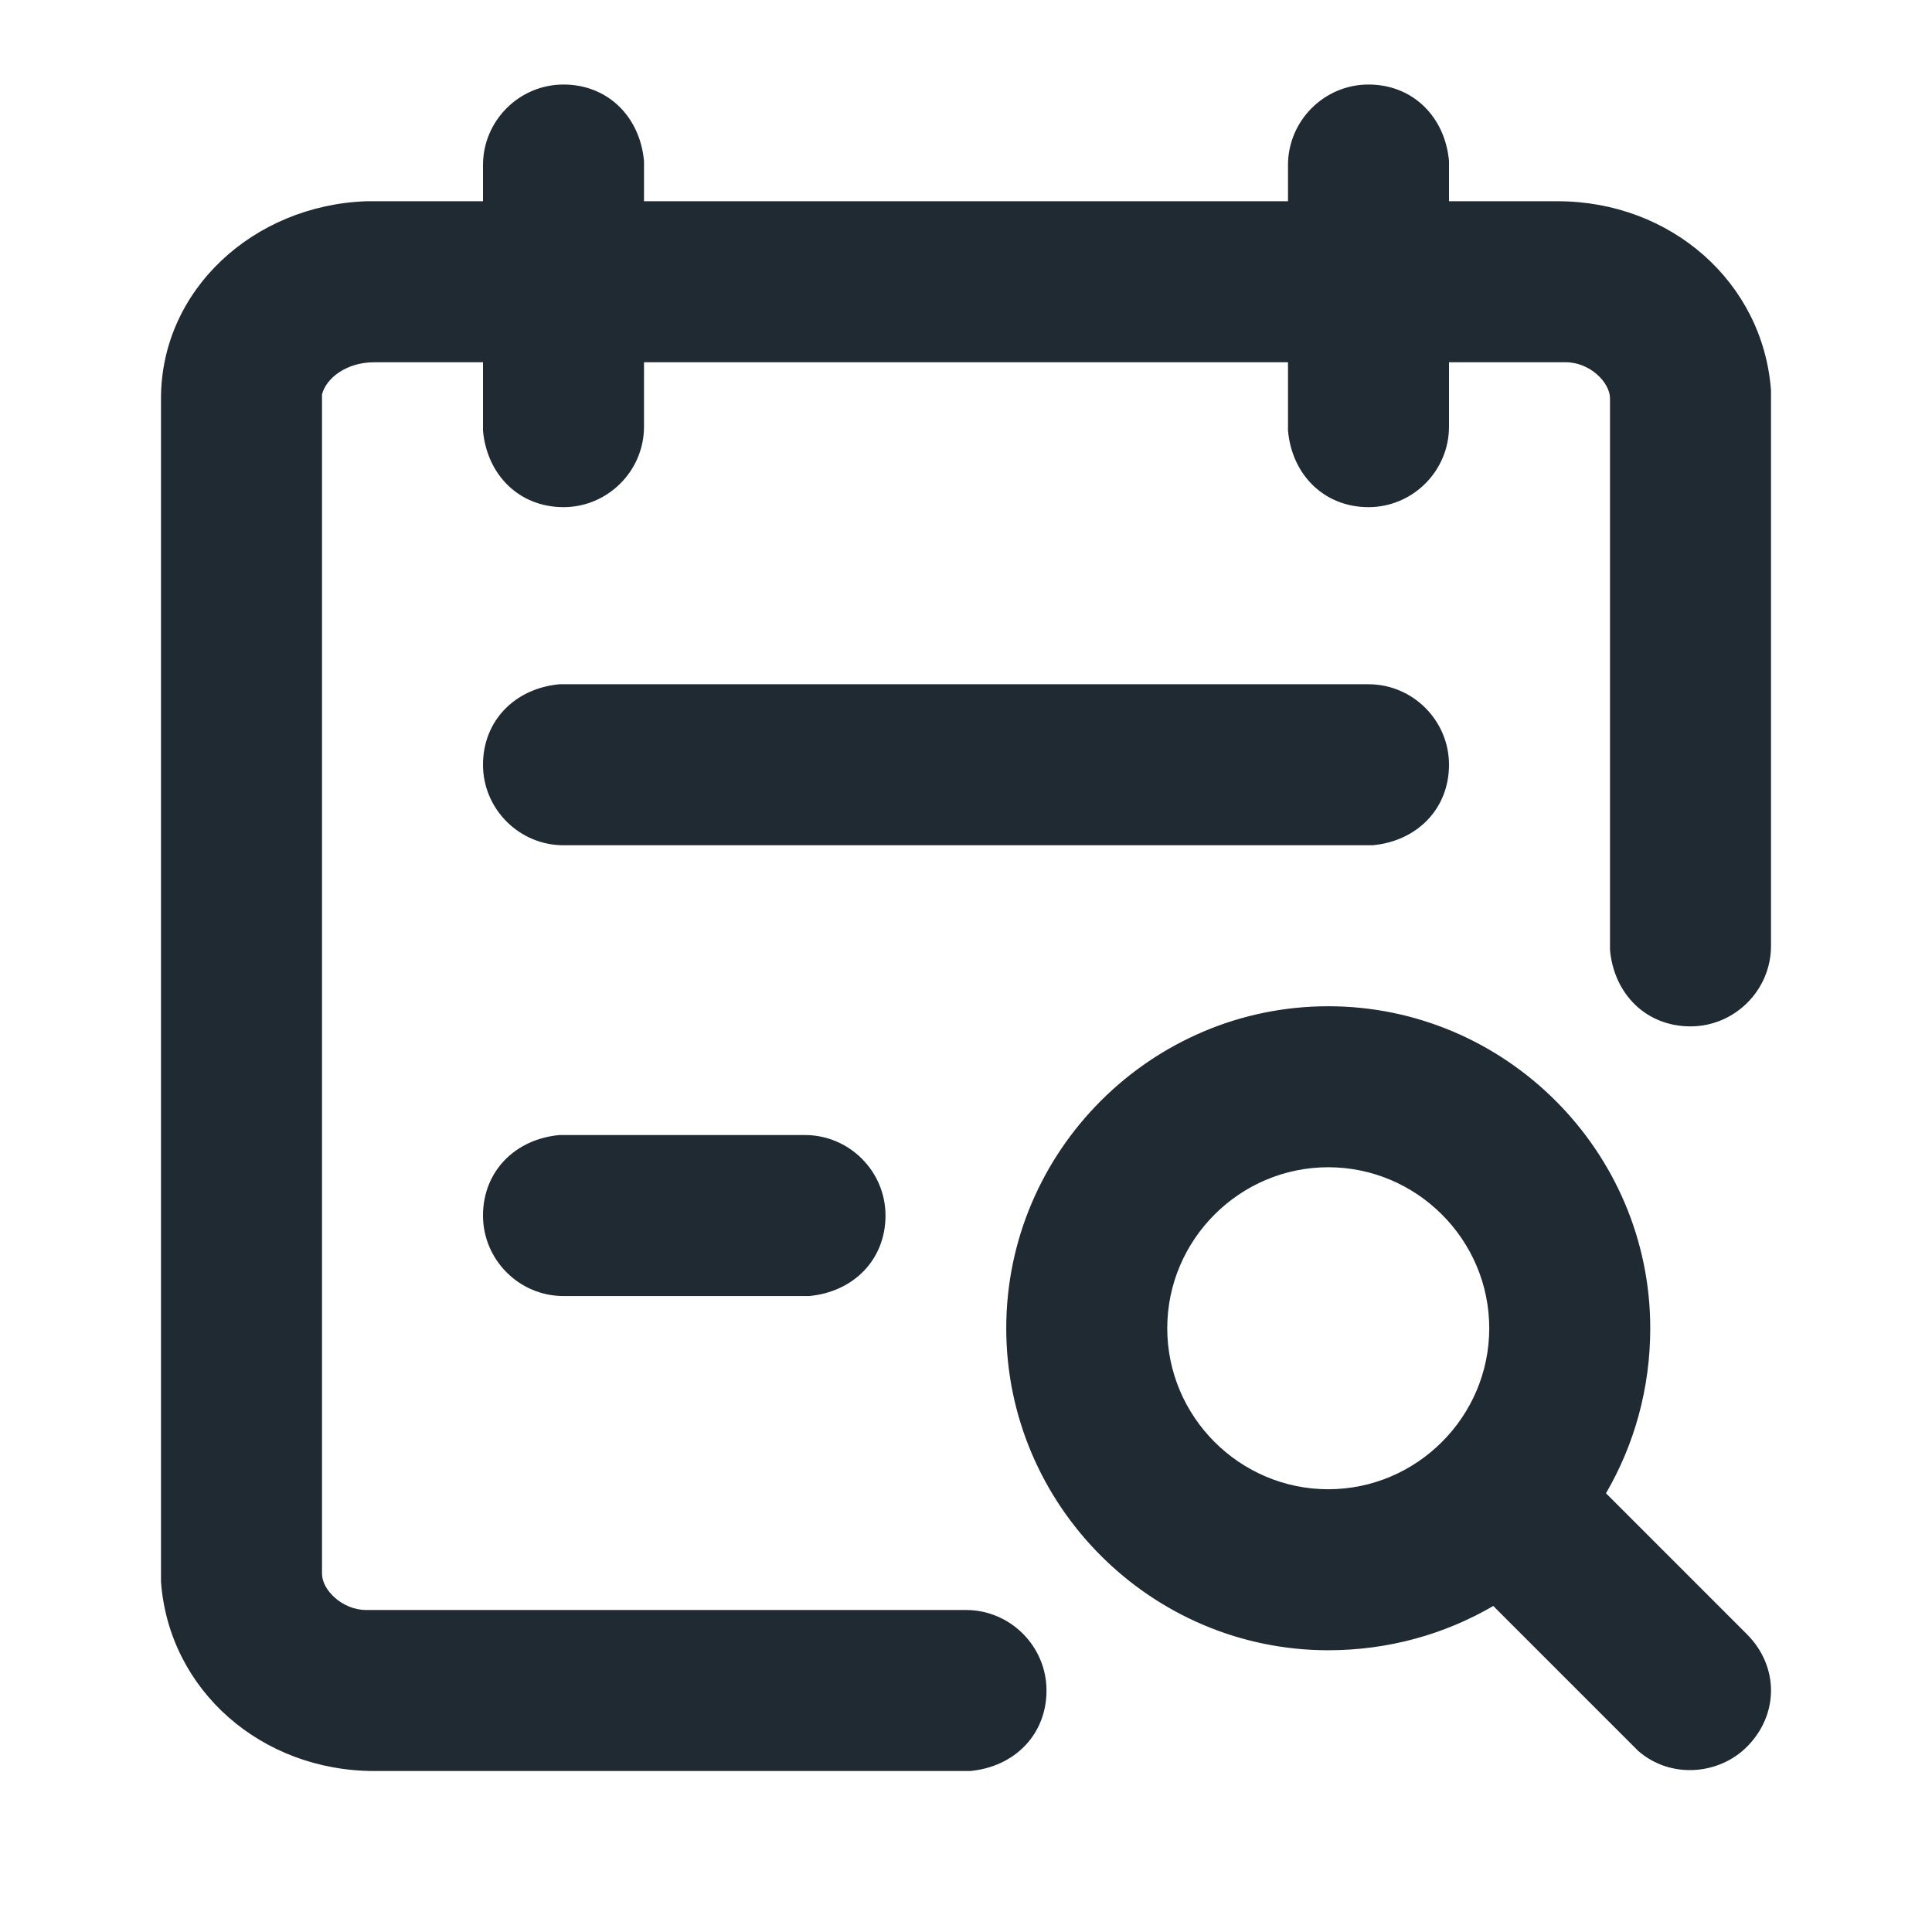 <?xml version="1.0" encoding="UTF-8" standalone="no"?> <svg xmlns="http://www.w3.org/2000/svg" xmlns:xlink="http://www.w3.org/1999/xlink" class="icon" viewBox="0 0 1024 1024" version="1.1" width="256" height="256"><path d="M725.333 44.8c23.467 0 40.533 17.067 42.667 40.533v21.333h57.6c59.733 0 108.8 42.667 113.067 100.267V501.333c0 23.467-19.2 42.667-42.667 42.667s-40.533-17.067-42.667-40.533V211.2c0-8.533-10.667-19.2-23.467-19.2H768v34.133c0 23.467-19.2 42.667-42.667 42.667s-40.533-17.067-42.667-40.533V192H341.333v34.133c0 23.467-19.2 42.667-42.667 42.667s-40.533-17.067-42.667-40.533V192H198.4c-14.933 0-25.6 8.533-27.733 17.067v625.067c0 8.533 10.667 19.2 23.467 19.2H512c23.467 0 42.667 19.2 42.667 42.667s-17.067 40.533-40.533 42.667H198.4c-59.733 0-108.8-42.667-113.067-100.267V211.2C85.333 153.6 134.4 108.8 194.133 106.667H256v-19.2c0-23.467 19.2-42.667 42.667-42.667s40.533 17.067 42.667 40.533v21.333h341.333v-19.2c0-23.467 19.2-42.667 42.667-42.667zM704 533.333c93.867 0 170.667 76.8 170.667 170.667 0 32-8.533 61.867-23.467 87.467l74.667 74.667c17.067 17.067 17.067 42.667 0 59.733-14.933 14.933-40.533 17.067-57.6 2.133l-2.133-2.133-74.667-74.667c-25.6 14.933-55.467 23.467-87.467 23.467-93.867 0-170.667-76.8-170.667-170.667s76.8-170.667 170.667-170.667z m0 85.333c-46.933 0-85.333 38.4-85.333 85.333s38.4 85.333 85.333 85.333 85.333-38.4 85.333-85.333-38.4-85.333-85.333-85.333z m-277.333-17.067c23.467 0 42.667 19.2 42.667 42.667s-17.067 40.533-40.533 42.667H298.667c-23.467 0-42.667-19.2-42.667-42.667s17.067-40.533 40.533-42.667H426.667zM725.333 362.667c23.467 0 42.667 19.2 42.667 42.667s-17.067 40.533-40.533 42.667H298.667c-23.467 0-42.667-19.2-42.667-42.667s17.067-40.533 40.533-42.667H725.333z" fill="#1F2A32"></path></svg> 